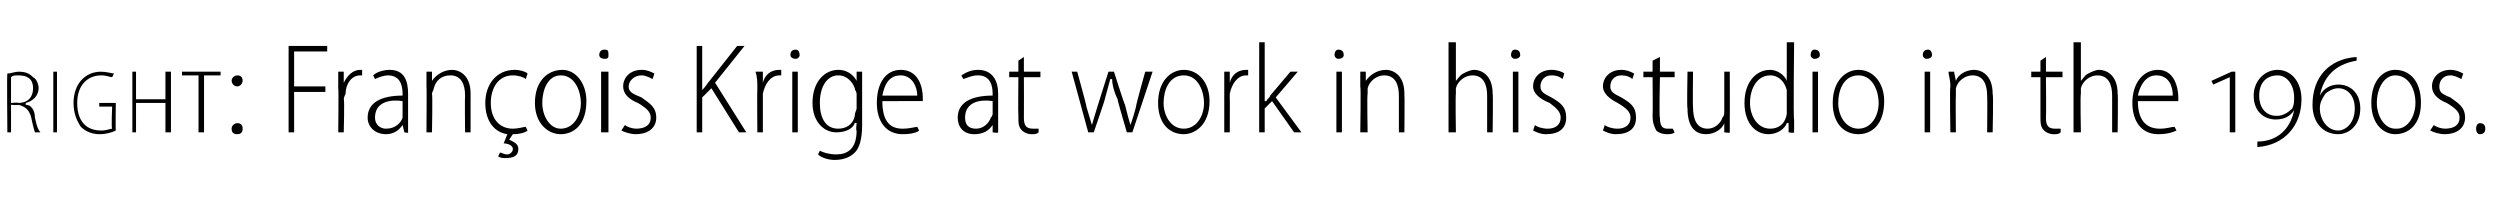 <?xml version="1.0" standalone="no"?><!DOCTYPE svg PUBLIC "-//W3C//DTD SVG 1.1//EN" "http://www.w3.org/Graphics/SVG/1.1/DTD/svg11.dtd"><svg xmlns="http://www.w3.org/2000/svg" version="1.1" width="136px" height="11.8px" viewBox="0 -2 136 11.8" style="top:-2px"><desc>right: François Krige at work in his studio in the 1960s</desc><defs/><g id="Polygon113234"><path d="m.4 2c.2 0 .4-.1.6-.1c.4 0 .6.1.8.3c.2.1.3.4.3.6c0 .4-.3.7-.7.8v.1c.3 0 .5.3.5.7c.1.5.2.7.3.8h-.3s-.1-.3-.2-.8c-.1-.4-.3-.6-.7-.7c.01.04-.4 0-.4 0v1.5h-.2S.37 1.99.4 2zm.2 1.6s.42-.04.4 0c.5 0 .8-.3.8-.8c0-.5-.3-.7-.8-.7c-.2 0-.3 0-.4.1v1.4zm2.5-1.7v3.3h-.2V1.9h.2zm3.2 3.2c-.2.1-.5.2-.9.2c-.3 0-.7-.1-1-.4c-.2-.3-.4-.7-.4-1.3c0-1 .6-1.7 1.5-1.7c.3 0 .6.1.7.1l-.1.2c-.1 0-.3-.1-.6-.1c-.7 0-1.3.5-1.3 1.5c0 1 .5 1.5 1.3 1.5c.3 0 .5-.1.6-.1c-.05-.01 0-1.2 0-1.2h-.7v-.2h.9s-.02 1.52 0 1.5zm1.1-3.2v1.5h1.6V1.9h.3v3.3h-.3V3.6H7.4v1.6h-.2V1.9h.2zm3.4.2h-.9v-.2h2.1v.2h-.9v3.1h-.3V2.1zm2.1.6c-.2 0-.3-.2-.3-.3c0-.2.2-.3.3-.3c.2 0 .3.1.3.3c0 .1-.1.3-.3.3zm0 2.6c-.2 0-.3-.1-.3-.3c0-.2.2-.3.3-.3c.2 0 .3.1.3.3c0 .2-.1.3-.3.3zM15.7.5h2.1v.3H16v1.9h1.7v.3H16v2.2h-.3V.5zm2.7 2.3v-.9h.3v.6s.03.03 0 0c.2-.4.5-.7.9-.7h.1v.3h-.1c-.5 0-.8.5-.8 1c0 0-.1.2-.1.3c.05-.04 0 1.8 0 1.8h-.3s.03-2.37 0-2.4zm3.8 1.7v.7c.05.05-.2 0-.2 0l-.1-.4s-.01 0 0 0c-.2.3-.5.5-.9.5c-.6 0-1-.4-1-.9c0-.8.7-1.2 1.9-1.2v-.1c0-.4-.1-1-.8-1c-.2 0-.5.1-.7.2l-.1-.2c.2-.2.6-.3.9-.3c.8 0 1 .6 1 1.3v1.4zm-.3-1c-.6-.1-1.5 0-1.5.9c0 .4.3.6.6.6c.5 0 .8-.3.9-.6v-.9zm1.3-.8v-.8h.3v.5s.02.04 0 0c.2-.3.6-.6 1.1-.6c.3 0 1 .2 1 1.3v2.1h-.3s-.02-2 0-2c0-.6-.2-1.1-.8-1.1c-.5 0-.8.3-.9.7c0 .1-.1.2-.1.3c.04.04 0 2.1 0 2.1h-.3s.02-2.51 0-2.5zm5.5 2.4c-.1.1-.4.2-.8.2l-.2.3c.2.1.5.2.5.5c0 .4-.3.5-.7.5c-.1 0-.3 0-.4-.1l.1-.2c.1 0 .2.1.4.1c.1 0 .3-.1.3-.3c0-.2-.3-.3-.5-.3l.2-.5c-.7-.1-1.2-.7-1.2-1.7c0-1 .6-1.8 1.6-1.8c.3 0 .6.1.7.2l-.1.3c-.1-.1-.4-.2-.7-.2c-.8 0-1.2.7-1.2 1.5c0 .9.5 1.4 1.2 1.4c.3 0 .6-.1.7-.1l.1.2zm3.2-1.6c0 1.3-.7 1.8-1.4 1.8c-.7 0-1.4-.6-1.4-1.7c0-1.2.7-1.8 1.5-1.8c.7 0 1.3.7 1.3 1.7zm-2.4.1c0 .7.4 1.4 1 1.4c.7 0 1.1-.7 1.1-1.4c0-.6-.3-1.5-1.1-1.5c-.7 0-1 .8-1 1.5zm3.2 1.6V1.9h.4v3.3h-.4zm.4-4.2c0 .1 0 .2-.2.2c-.2 0-.3-.1-.3-.2c0-.2.1-.3.3-.3c.2 0 .2.1.2.3zm.9 3.8c.1.1.4.2.6.2c.5 0 .8-.2.8-.6c0-.3-.2-.5-.7-.8c-.5-.2-.8-.5-.8-.9c0-.5.4-.9 1-.9c.3 0 .5.1.7.2l-.1.3c-.2-.1-.4-.2-.6-.2c-.4 0-.7.3-.7.6c0 .3.2.4.7.6c.4.3.8.5.8 1.1c0 .6-.5.9-1.1.9c-.3 0-.6-.1-.8-.2l.2-.3zM37.9.5h.3v2.4s.04 0 0 0c.2-.2.3-.4.4-.5L40.1.5h.4l-1.6 2l1.7 2.7h-.4l-1.5-2.4l-.5.5v1.9h-.3V.5zm3.3 2.3c0-.3 0-.6-.1-.9h.4v.6s-.02.03 0 0c.1-.4.4-.7.9-.7h.1v.3h-.1c-.5 0-.8.5-.9 1v2.1h-.3s-.02-2.37 0-2.4zm1.9 2.4V1.9h.3v3.3h-.3zm.4-4.2c0 .1-.1.2-.2.2c-.2 0-.3-.1-.3-.2c0-.2.1-.3.3-.3c.1 0 .2.1.2.3zm3.4 3.8c0 .9-.2 1.3-.4 1.5c-.3.3-.7.4-1.1.4c-.3 0-.7-.1-.9-.3l.1-.2c.2.1.5.2.9.2c.6 0 1.1-.3 1.1-1.3c-.05.02 0-.4 0-.4c0 0-.06-.04-.1 0c-.1.3-.5.5-1 .5c-.7 0-1.3-.6-1.3-1.6c0-1.2.7-1.8 1.4-1.8c.6 0 .9.4 1 .6c-.03.01 0 0 0 0v-.5h.3v2.9zm-.3-1.7c0-.1-.1-.2-.1-.3c-.1-.3-.4-.7-.9-.7c-.6 0-1 .6-1 1.5c0 .8.3 1.4 1 1.4c.4 0 .8-.2.9-.7c0-.2.1-.3.1-.4v-.8zm1.4.4c0 1.2.5 1.5 1.1 1.5c.4 0 .7-.1.8-.1l.1.2c-.1.1-.4.2-.9.2c-.9 0-1.4-.7-1.4-1.7c0-1.1.5-1.8 1.3-1.8c1 0 1.2 1 1.2 1.5v.2H48zm1.9-.3c0-.5-.3-1.1-.9-1.1c-.7 0-.9.6-1 1.1h1.9zm4.4 1.3v.7c.02.05-.3 0-.3 0v-.4s-.03 0 0 0c-.2.3-.5.5-1 .5c-.6 0-.9-.4-.9-.9c0-.8.7-1.2 1.9-1.2v-.1c0-.4-.1-1-.8-1c-.3 0-.5.1-.8.2l-.1-.2c.3-.2.6-.3.9-.3c.8 0 1.1.6 1.1 1.3v1.4zm-.3-1c-.6-.1-1.5 0-1.5.9c0 .4.2.6.6.6c.4 0 .7-.3.8-.6c.1-.1.1-.2.1-.2v-.7zm1.7-2.4v.8h.9v.3h-.9s.01 2.18 0 2.2c0 .4.1.6.5.6h.3v.2c-.1.1-.2.1-.4.1c-.2 0-.4-.1-.5-.2c-.2-.2-.2-.4-.2-.8c-.02 0 0-2.1 0-2.1h-.5v-.3h.5v-.6l.3-.2zm2.9.8s.52 1.86.5 1.9l.3 1l.3-1l.6-1.9h.3s.58 1.83.6 1.8c.1.4.2.8.3 1.1c.1-.3.2-.6.3-1c-.02-.05.5-1.9.5-1.9h.4l-1.1 3.3h-.3s-.54-1.83-.5-1.8c-.2-.4-.3-.8-.3-1.1h-.1l-.3 1.1c.03-.02-.6 1.8-.6 1.8h-.3l-.9-3.3h.3zm7.2 1.6c0 1.3-.8 1.8-1.4 1.8c-.8 0-1.4-.6-1.4-1.7c0-1.2.7-1.8 1.4-1.8c.8 0 1.4.7 1.4 1.7zm-2.5.1c0 .7.4 1.4 1.1 1.4c.7 0 1.1-.7 1.1-1.4c0-.6-.3-1.5-1.1-1.5c-.8 0-1.1.8-1.1 1.5zm3.3-.8v-.9h.3v.6s-.01.03 0 0c.1-.4.4-.7.9-.7h.1v.3h-.1c-.5 0-.8.5-.9 1v.3c.01-.04 0 1.8 0 1.8h-.3V2.8zm2.2.7h.1c0-.1.2-.2.2-.3l1.1-1.3h.4l-1.2 1.4l1.4 1.9h-.4l-1.2-1.7l-.4.4v1.3h-.3V.3h.3v3.2zm3.9 1.7V1.9h.3v3.3h-.3zm.4-4.2c0 .1-.1.2-.3.2c-.1 0-.2-.1-.2-.2c0-.2.1-.3.2-.3c.2 0 .3.1.3.3zm.9 1.7v-.8h.3v.5s.04.04 0 0c.2-.3.6-.6 1.1-.6c.3 0 1 .2 1 1.3c.02.04 0 2.1 0 2.1h-.3v-2c0-.6-.2-1.1-.8-1.1c-.4 0-.8.3-.9.7v.3c-.04.04 0 2.1 0 2.1h-.4s.04-2.51 0-2.5zM78.8.3h.4v2.1s-.02.02 0 0c.1-.1.2-.3.4-.4c.2-.1.4-.2.6-.2c.3 0 1 .2 1 1.3c.03.03 0 2.1 0 2.1h-.3v-2c0-.6-.2-1.1-.8-1.1c-.4 0-.8.3-.9.7v.3c-.03.04 0 2.1 0 2.1h-.4V.3zm3.5 4.9V1.9h.3v3.3h-.3zm.4-4.2c0 .1-.1.2-.3.2c-.1 0-.2-.1-.2-.2c0-.2.1-.3.2-.3c.2 0 .3.1.3.3zm.8 3.8c.1.1.4.2.7.2c.4 0 .7-.2.7-.6c0-.3-.2-.5-.6-.8c-.5-.2-.9-.5-.9-.9c0-.5.4-.9 1-.9c.3 0 .6.1.7.2l-.1.3c-.1-.1-.3-.2-.6-.2c-.4 0-.6.3-.6.6c0 .3.2.4.6.6c.5.3.8.5.8 1.1c0 .6-.4.9-1.1.9c-.3 0-.5-.1-.7-.2l.1-.3zm3.8 0c.1.1.4.2.7.2c.4 0 .7-.2.7-.6c0-.3-.2-.5-.7-.8c-.4-.2-.8-.5-.8-.9c0-.5.4-.9 1-.9c.3 0 .5.1.7.2l-.1.3c-.1-.1-.3-.2-.6-.2c-.4 0-.6.3-.6.6c0 .3.2.4.6.6c.5.3.8.5.8 1.1c0 .6-.4.9-1.1.9c-.3 0-.5-.1-.7-.2l.1-.3zm3-3.7v.8h.8v.3h-.8s-.05 2.18 0 2.2c0 .4.1.6.4.6h.3l.1.2c-.1.1-.3.1-.4.1c-.3 0-.5-.1-.6-.2c-.1-.2-.2-.4-.2-.8c.02 0 0-2.1 0-2.1h-.5v-.3h.5v-.6l.4-.2zm3.8 3.3v.8c.04.05-.3 0-.3 0v-.5s0 .03 0 0c-.1.3-.5.6-1 .6c-.5 0-1-.3-1-1.4c-.04.01 0-2 0-2h.3s-.02 1.94 0 1.9c0 .7.2 1.2.8 1.2c.4 0 .7-.3.8-.6c.1-.1.1-.2.1-.4V1.9h.3s.01 2.52 0 2.5zM97.6.3s-.05 4.2 0 4.2v.7c-.02.05-.3 0-.3 0v-.5s-.05-.03-.1 0c-.1.3-.5.6-1 .6c-.7 0-1.3-.6-1.3-1.7c0-1.1.6-1.8 1.4-1.8c.4 0 .8.3.9.6c.01-.03 0 0 0 0V.3h.4zm-.4 2.9v-.3c-.1-.4-.4-.8-.9-.8c-.7 0-1.1.7-1.1 1.5c0 .7.4 1.4 1.1 1.4c.4 0 .8-.2.9-.8v-1zm1.4 2V1.9h.3v3.3h-.3zM99 1c0 .1-.1.2-.3.2c-.1 0-.2-.1-.2-.2c0-.2.1-.3.2-.3c.2 0 .3.1.3.3zm3.5 2.5c0 1.3-.7 1.8-1.4 1.8c-.8 0-1.4-.6-1.4-1.7c0-1.2.7-1.8 1.4-1.8c.8 0 1.4.7 1.4 1.7zm-2.5.1c0 .7.4 1.4 1.1 1.4c.7 0 1.1-.7 1.1-1.4c0-.6-.3-1.5-1.1-1.5c-.8 0-1.1.8-1.1 1.5zm4.7 1.6V1.9h.3v3.3h-.3zm.4-4.2c0 .1-.1.2-.3.2c-.1 0-.2-.1-.2-.2c0-.2.1-.3.3-.3c.1 0 .2.1.2.3zm1 1.7c0-.4-.1-.6-.1-.8h.3l.1.5s-.03.04 0 0c.1-.3.5-.6 1-.6c.3 0 1 .2 1 1.3c.05.04 0 2.1 0 2.1h-.3s.02-2 0-2c0-.6-.2-1.1-.8-1.1c-.4 0-.8.3-.9.7v.3c-.02.04 0 2.1 0 2.1h-.3s-.04-2.51 0-2.5zm5.2-1.6v.8h.9v.3h-.9s.02 2.18 0 2.2c0 .4.1.6.5.6h.3v.2c-.1.1-.2.1-.4.1c-.2 0-.4-.1-.5-.2c-.2-.2-.2-.4-.2-.8V2.2h-.5v-.3h.5v-.6l.3-.2zm1.5-.8h.4v2.1s-.02.02 0 0c.1-.1.2-.3.4-.4c.2-.1.4-.2.6-.2c.3 0 1 .2 1 1.3c.03.03 0 2.1 0 2.1h-.3v-2c0-.6-.2-1.1-.8-1.1c-.4 0-.8.3-.9.7v.3c-.04.04 0 2.1 0 2.1h-.4V.3zm3.5 3.2c0 1.2.6 1.5 1.2 1.5c.4 0 .6-.1.8-.1l.1.2c-.2.1-.5.2-1 .2c-.9 0-1.4-.7-1.4-1.7c0-1.1.6-1.8 1.4-1.8c.9 0 1.1 1 1.1 1.5v.2h-2.2zm1.9-.3c0-.5-.2-1.1-.9-1.1c-.6 0-.9.6-1 1.1h1.9zm3.1 2v-3l-.9.4l-.1-.2l1.1-.5h.2v3.3h-.3zm1.5.5c1.1 0 1.8-.7 2-1.7c-.2.3-.5.5-1 .5c-.6 0-1.2-.4-1.2-1.3c0-.8.6-1.4 1.3-1.4c.7 0 1.3.6 1.3 1.6c0 1.4-.9 2.5-2.4 2.6v-.3zm1.1-1.4c.3 0 .6-.2.8-.4c.1-.2.1-.4.1-.6c0-.7-.4-1.2-.9-1.2c-.5 0-1 .3-1 1.1c0 .8.5 1.1.9 1.1h.1zm4.3-3c-1.2.2-1.8.9-2 1.9c.2-.4.6-.6 1-.6c.7 0 1.2.5 1.2 1.3c0 .9-.6 1.4-1.2 1.4c-.8 0-1.4-.6-1.4-1.6c0-1.5.9-2.5 2.4-2.6v.2zm-1 3.8c.4 0 .9-.4.9-1.2c0-.7-.4-1.1-.9-1.1c-.3 0-.6.2-.7.3c-.2.3-.3.5-.3.8c0 .6.4 1.2 1 1.2zm3.1.2c-.6 0-1.3-.5-1.3-1.7c0-1.3.7-1.8 1.3-1.8c.7 0 1.4.5 1.4 1.8c0 1.2-.7 1.7-1.4 1.7zm.1-.3c.6 0 1-.7 1-1.4c0-.8-.4-1.5-1.1-1.5c-.6 0-1 .7-1 1.5c0 .7.4 1.4 1 1.4h.1zm2-.2c.1.1.4.2.6.2c.5 0 .8-.2.8-.6c0-.3-.2-.5-.7-.8c-.5-.2-.8-.5-.8-.9c0-.5.4-.9 1-.9c.3 0 .5.1.7.2l-.1.3c-.2-.1-.4-.2-.6-.2c-.4 0-.6.3-.6.6c0 .3.1.4.6.6c.4.3.8.5.8 1.1c0 .6-.5.9-1.1.9c-.3 0-.6-.1-.8-.2l.2-.3zm2.5.5c-.1 0-.2-.1-.2-.3c0-.2.1-.3.2-.3c.2 0 .3.1.3.3c0 .2-.1.3-.3.3z" stroke="none" fill="#000"/></g></svg>